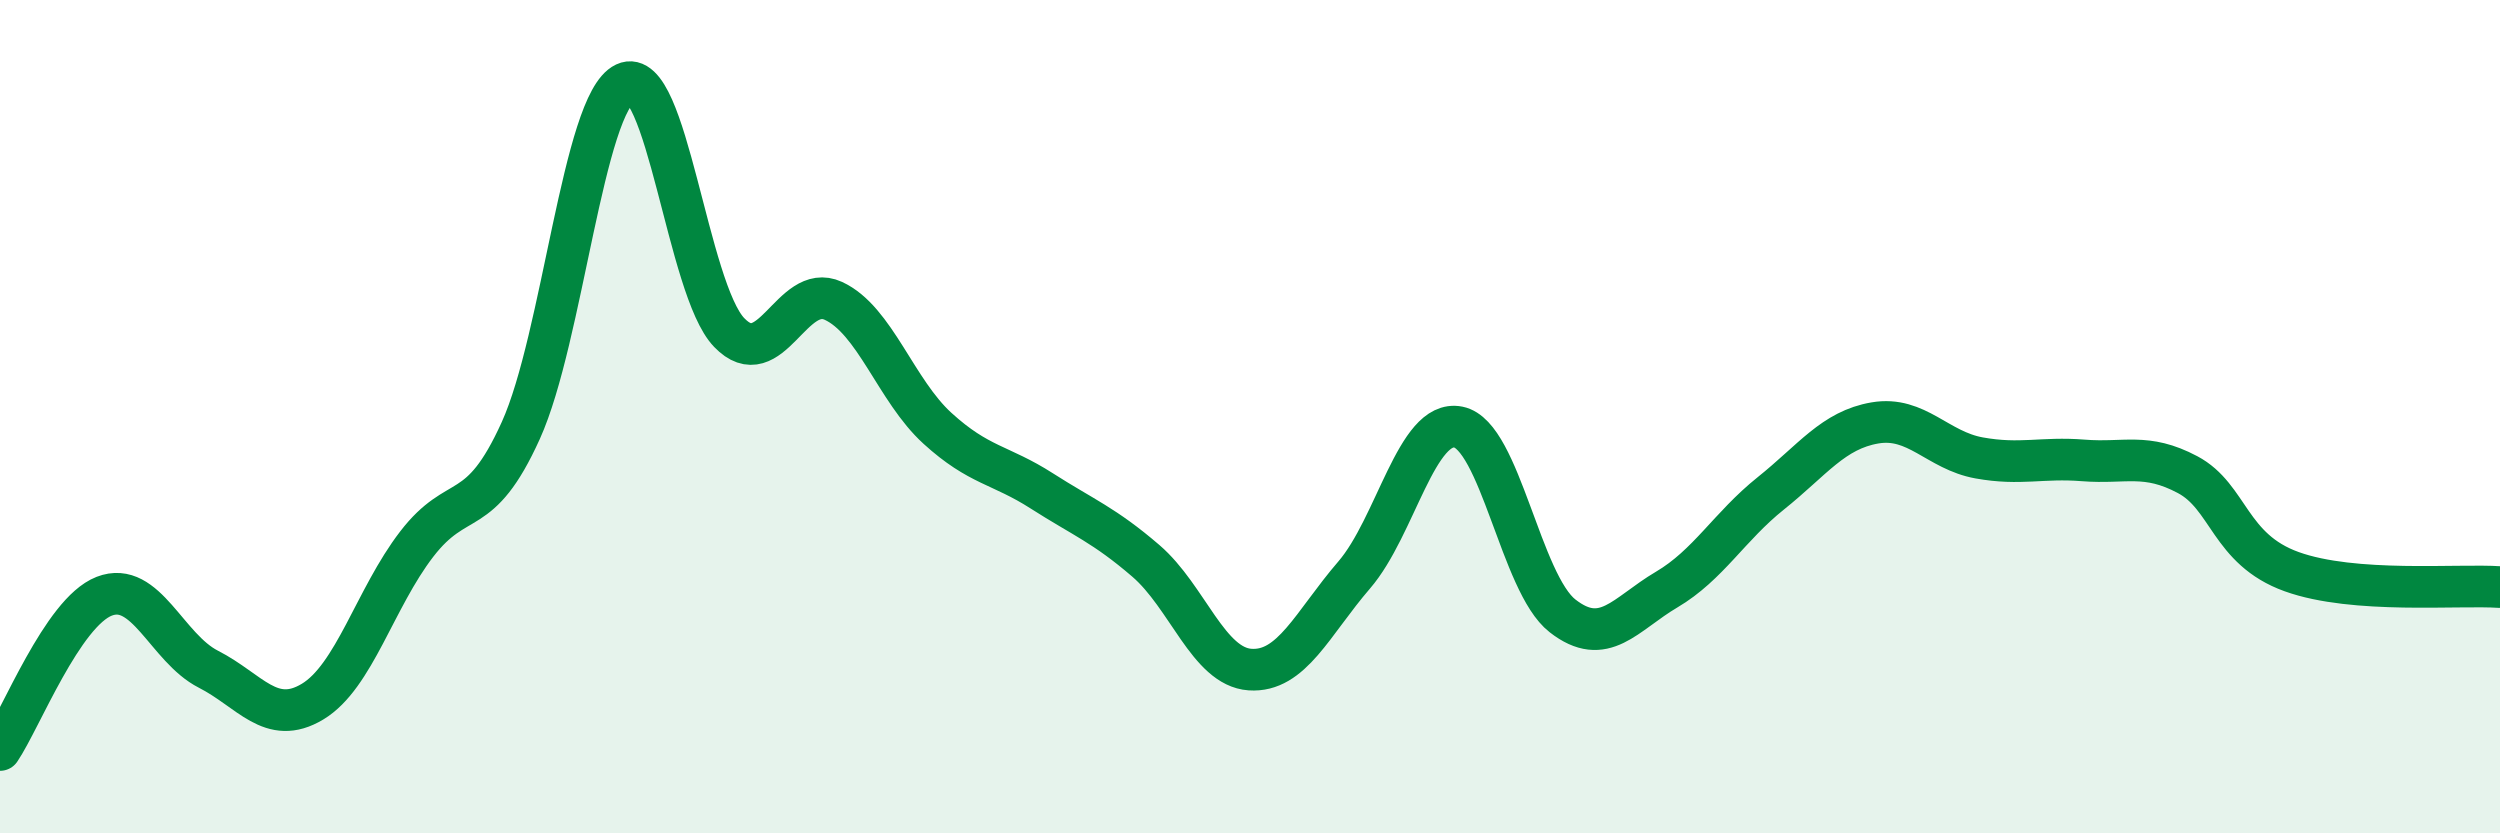 
    <svg width="60" height="20" viewBox="0 0 60 20" xmlns="http://www.w3.org/2000/svg">
      <path
        d="M 0,18 C 0.5,17.26 1.5,14.7 2.5,14.31 C 3.5,13.92 4,15.55 5,16.06 C 6,16.57 6.5,17.44 7.5,16.84 C 8.5,16.24 9,14.36 10,13.06 C 11,11.76 11.5,12.54 12.5,10.33 C 13.5,8.12 14,2.47 15,2 C 16,1.53 16.5,6.94 17.5,7.98 C 18.5,9.02 19,6.76 20,7.22 C 21,7.68 21.5,9.37 22.5,10.28 C 23.5,11.19 24,11.14 25,11.78 C 26,12.42 26.5,12.6 27.5,13.46 C 28.5,14.32 29,16 30,16.07 C 31,16.14 31.5,14.96 32.5,13.8 C 33.5,12.64 34,10.05 35,10.25 C 36,10.45 36.5,14 37.5,14.78 C 38.5,15.56 39,14.74 40,14.15 C 41,13.56 41.5,12.64 42.5,11.84 C 43.5,11.04 44,10.32 45,10.15 C 46,9.98 46.5,10.81 47.5,10.99 C 48.5,11.17 49,10.97 50,11.05 C 51,11.13 51.5,10.86 52.5,11.39 C 53.5,11.92 53.5,13.18 55,13.72 C 56.5,14.26 59,14.02 60,14.09L60 20L0 20Z"
        fill="#008740"
        opacity="0.1"
        stroke-linecap="round"
        stroke-linejoin="round"
      />
      <path
        d="M 0,18 C 0.5,17.26 1.5,14.7 2.5,14.31 C 3.5,13.92 4,15.55 5,16.06 C 6,16.57 6.5,17.44 7.5,16.84 C 8.5,16.24 9,14.36 10,13.06 C 11,11.76 11.5,12.54 12.5,10.33 C 13.5,8.12 14,2.47 15,2 C 16,1.53 16.5,6.94 17.5,7.98 C 18.5,9.02 19,6.76 20,7.22 C 21,7.68 21.5,9.37 22.5,10.28 C 23.5,11.19 24,11.14 25,11.78 C 26,12.42 26.5,12.6 27.5,13.46 C 28.5,14.32 29,16 30,16.07 C 31,16.14 31.5,14.96 32.5,13.8 C 33.5,12.64 34,10.05 35,10.25 C 36,10.45 36.5,14 37.5,14.78 C 38.5,15.56 39,14.74 40,14.15 C 41,13.56 41.5,12.64 42.5,11.84 C 43.5,11.04 44,10.32 45,10.15 C 46,9.98 46.5,10.81 47.5,10.99 C 48.5,11.17 49,10.97 50,11.05 C 51,11.13 51.5,10.86 52.5,11.39 C 53.5,11.92 53.5,13.18 55,13.72 C 56.5,14.26 59,14.02 60,14.09"
        stroke="#008740"
        stroke-width="1"
        fill="none"
        stroke-linecap="round"
        stroke-linejoin="round"
      />
    </svg>
  